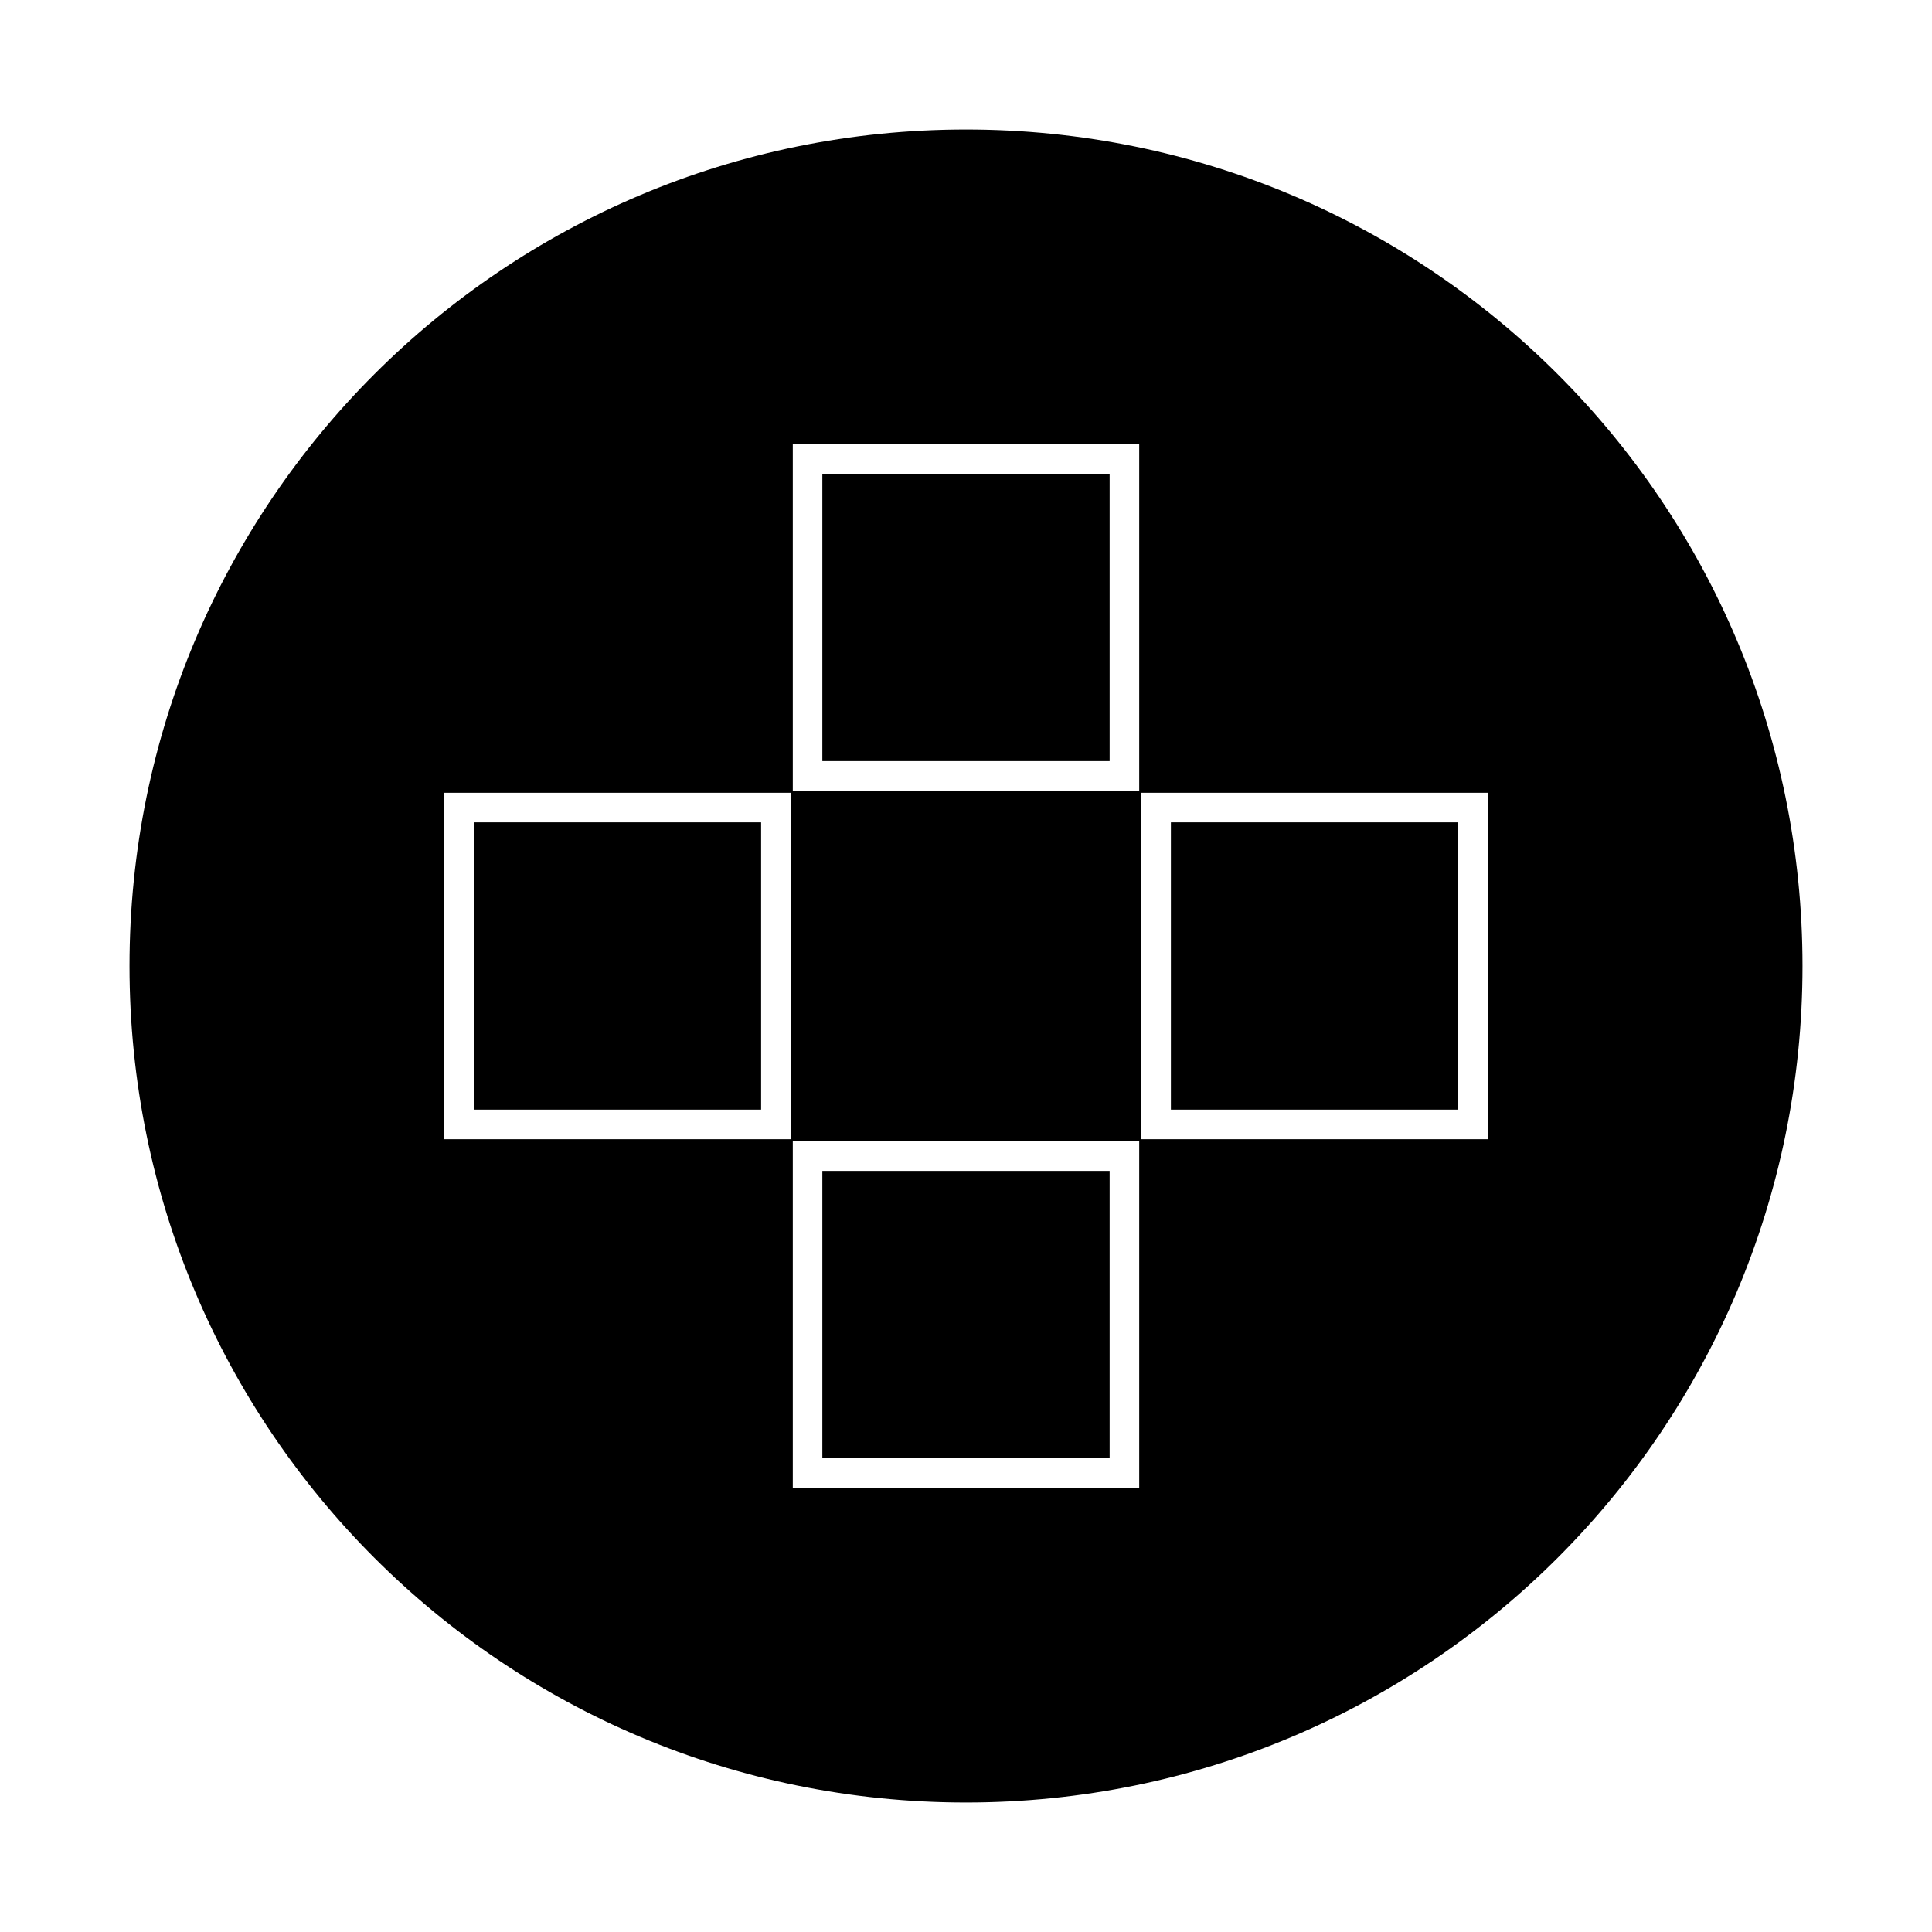 <?xml version="1.0" encoding="UTF-8"?>
<!-- Uploaded to: ICON Repo, www.svgrepo.com, Generator: ICON Repo Mixer Tools -->
<svg fill="#000000" width="800px" height="800px" version="1.1" viewBox="144 144 512 512" xmlns="http://www.w3.org/2000/svg">
 <g>
  <path d="m361.93 454.3h76.133v76.133h-76.133z"/>
  <path d="m400 178.32c-122.59 0-221.68 99.082-221.68 221.68s99.082 221.68 221.68 221.68 221.68-99.082 221.68-221.68-99.082-221.68-221.68-221.68zm-46.465 267.58h-91.805v-91.805h91.805zm92.367 92.363h-91.805v-91.805h91.805zm0-184.73h-91.805v-91.805h91.805zm92.363 92.367h-91.805v-91.805h91.805z"/>
  <path d="m454.3 361.93h76.133v76.133h-76.133z"/>
  <path d="m361.93 269.57h76.133v76.133h-76.133z"/>
  <path d="m269.57 361.93h76.133v76.133h-76.133z"/>
 </g>
</svg>